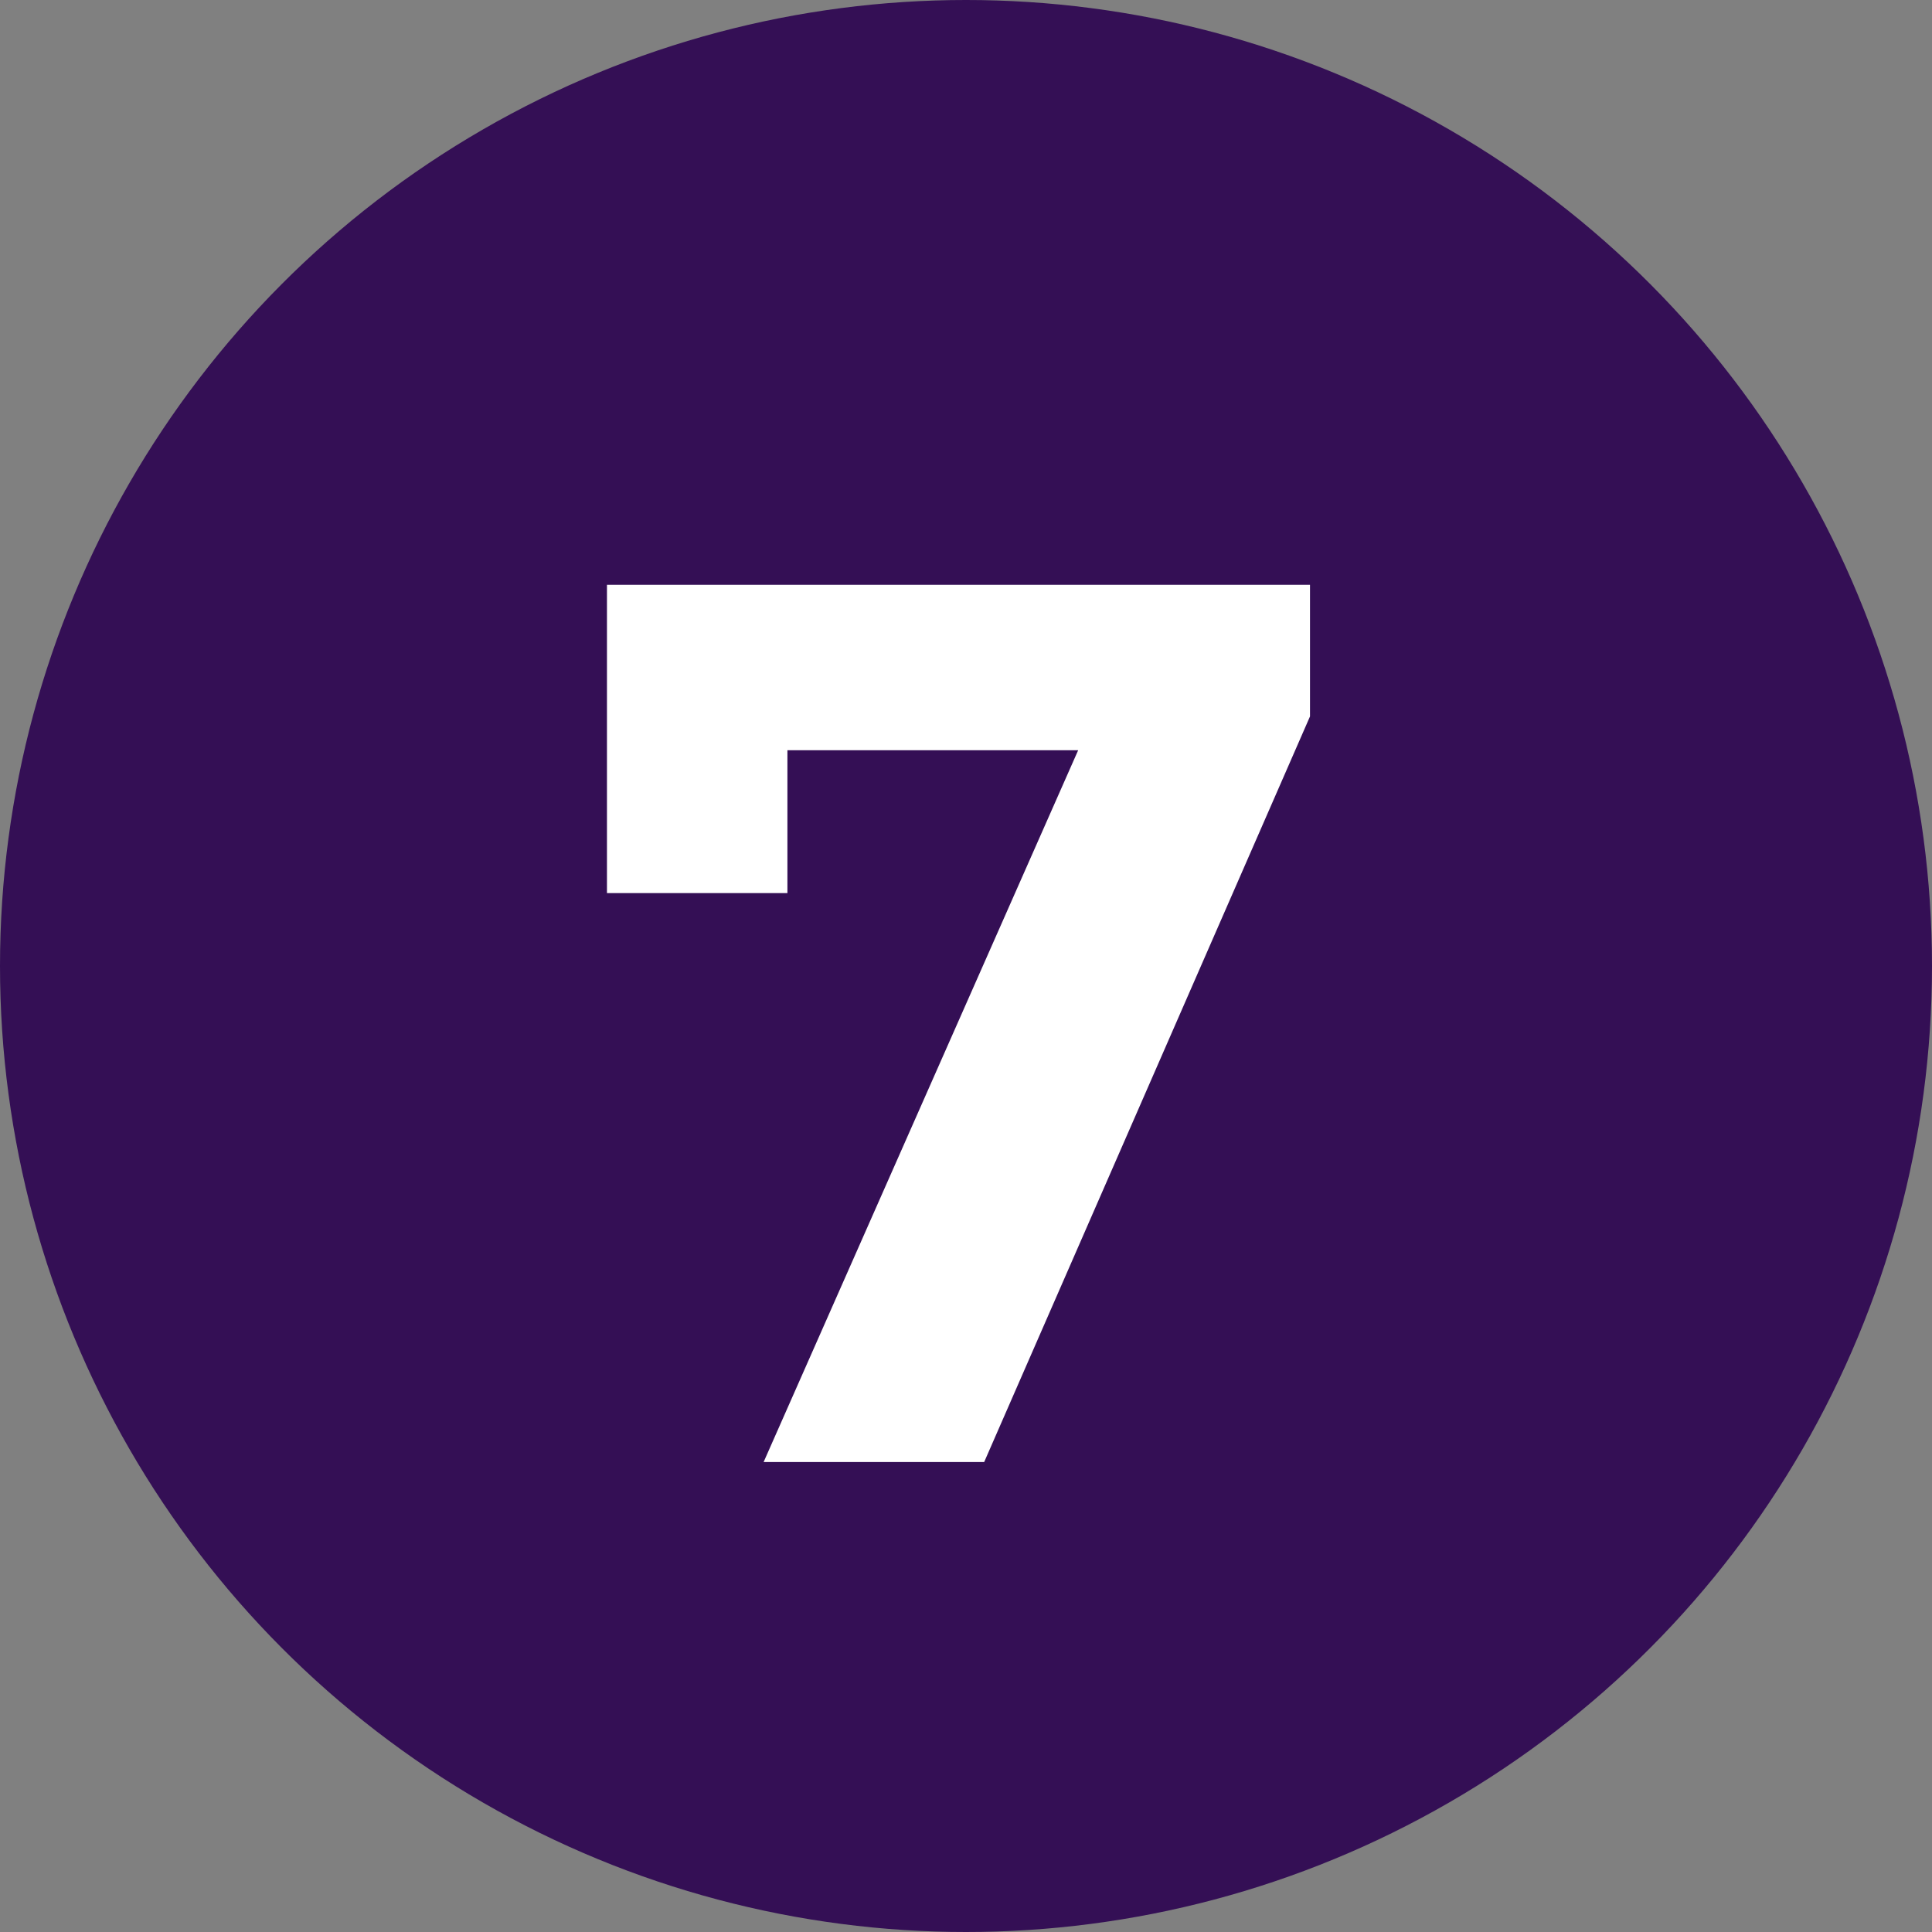 <?xml version="1.0" encoding="UTF-8"?> <svg xmlns="http://www.w3.org/2000/svg" width="37" height="37" viewBox="0 0 37 37" fill="none"><rect x="0" y="0" width="37" height="37" fill="#808080" stroke="none"/> <circle cx="18.5" cy="18.5" r="18.5" fill="#340F55"></circle> <path d="M25.088 11.2V13.72L18.848 28H14.624L20.648 14.368H15.08V17.104H11.624V11.2H25.088Z" fill="white"></path> </svg> 